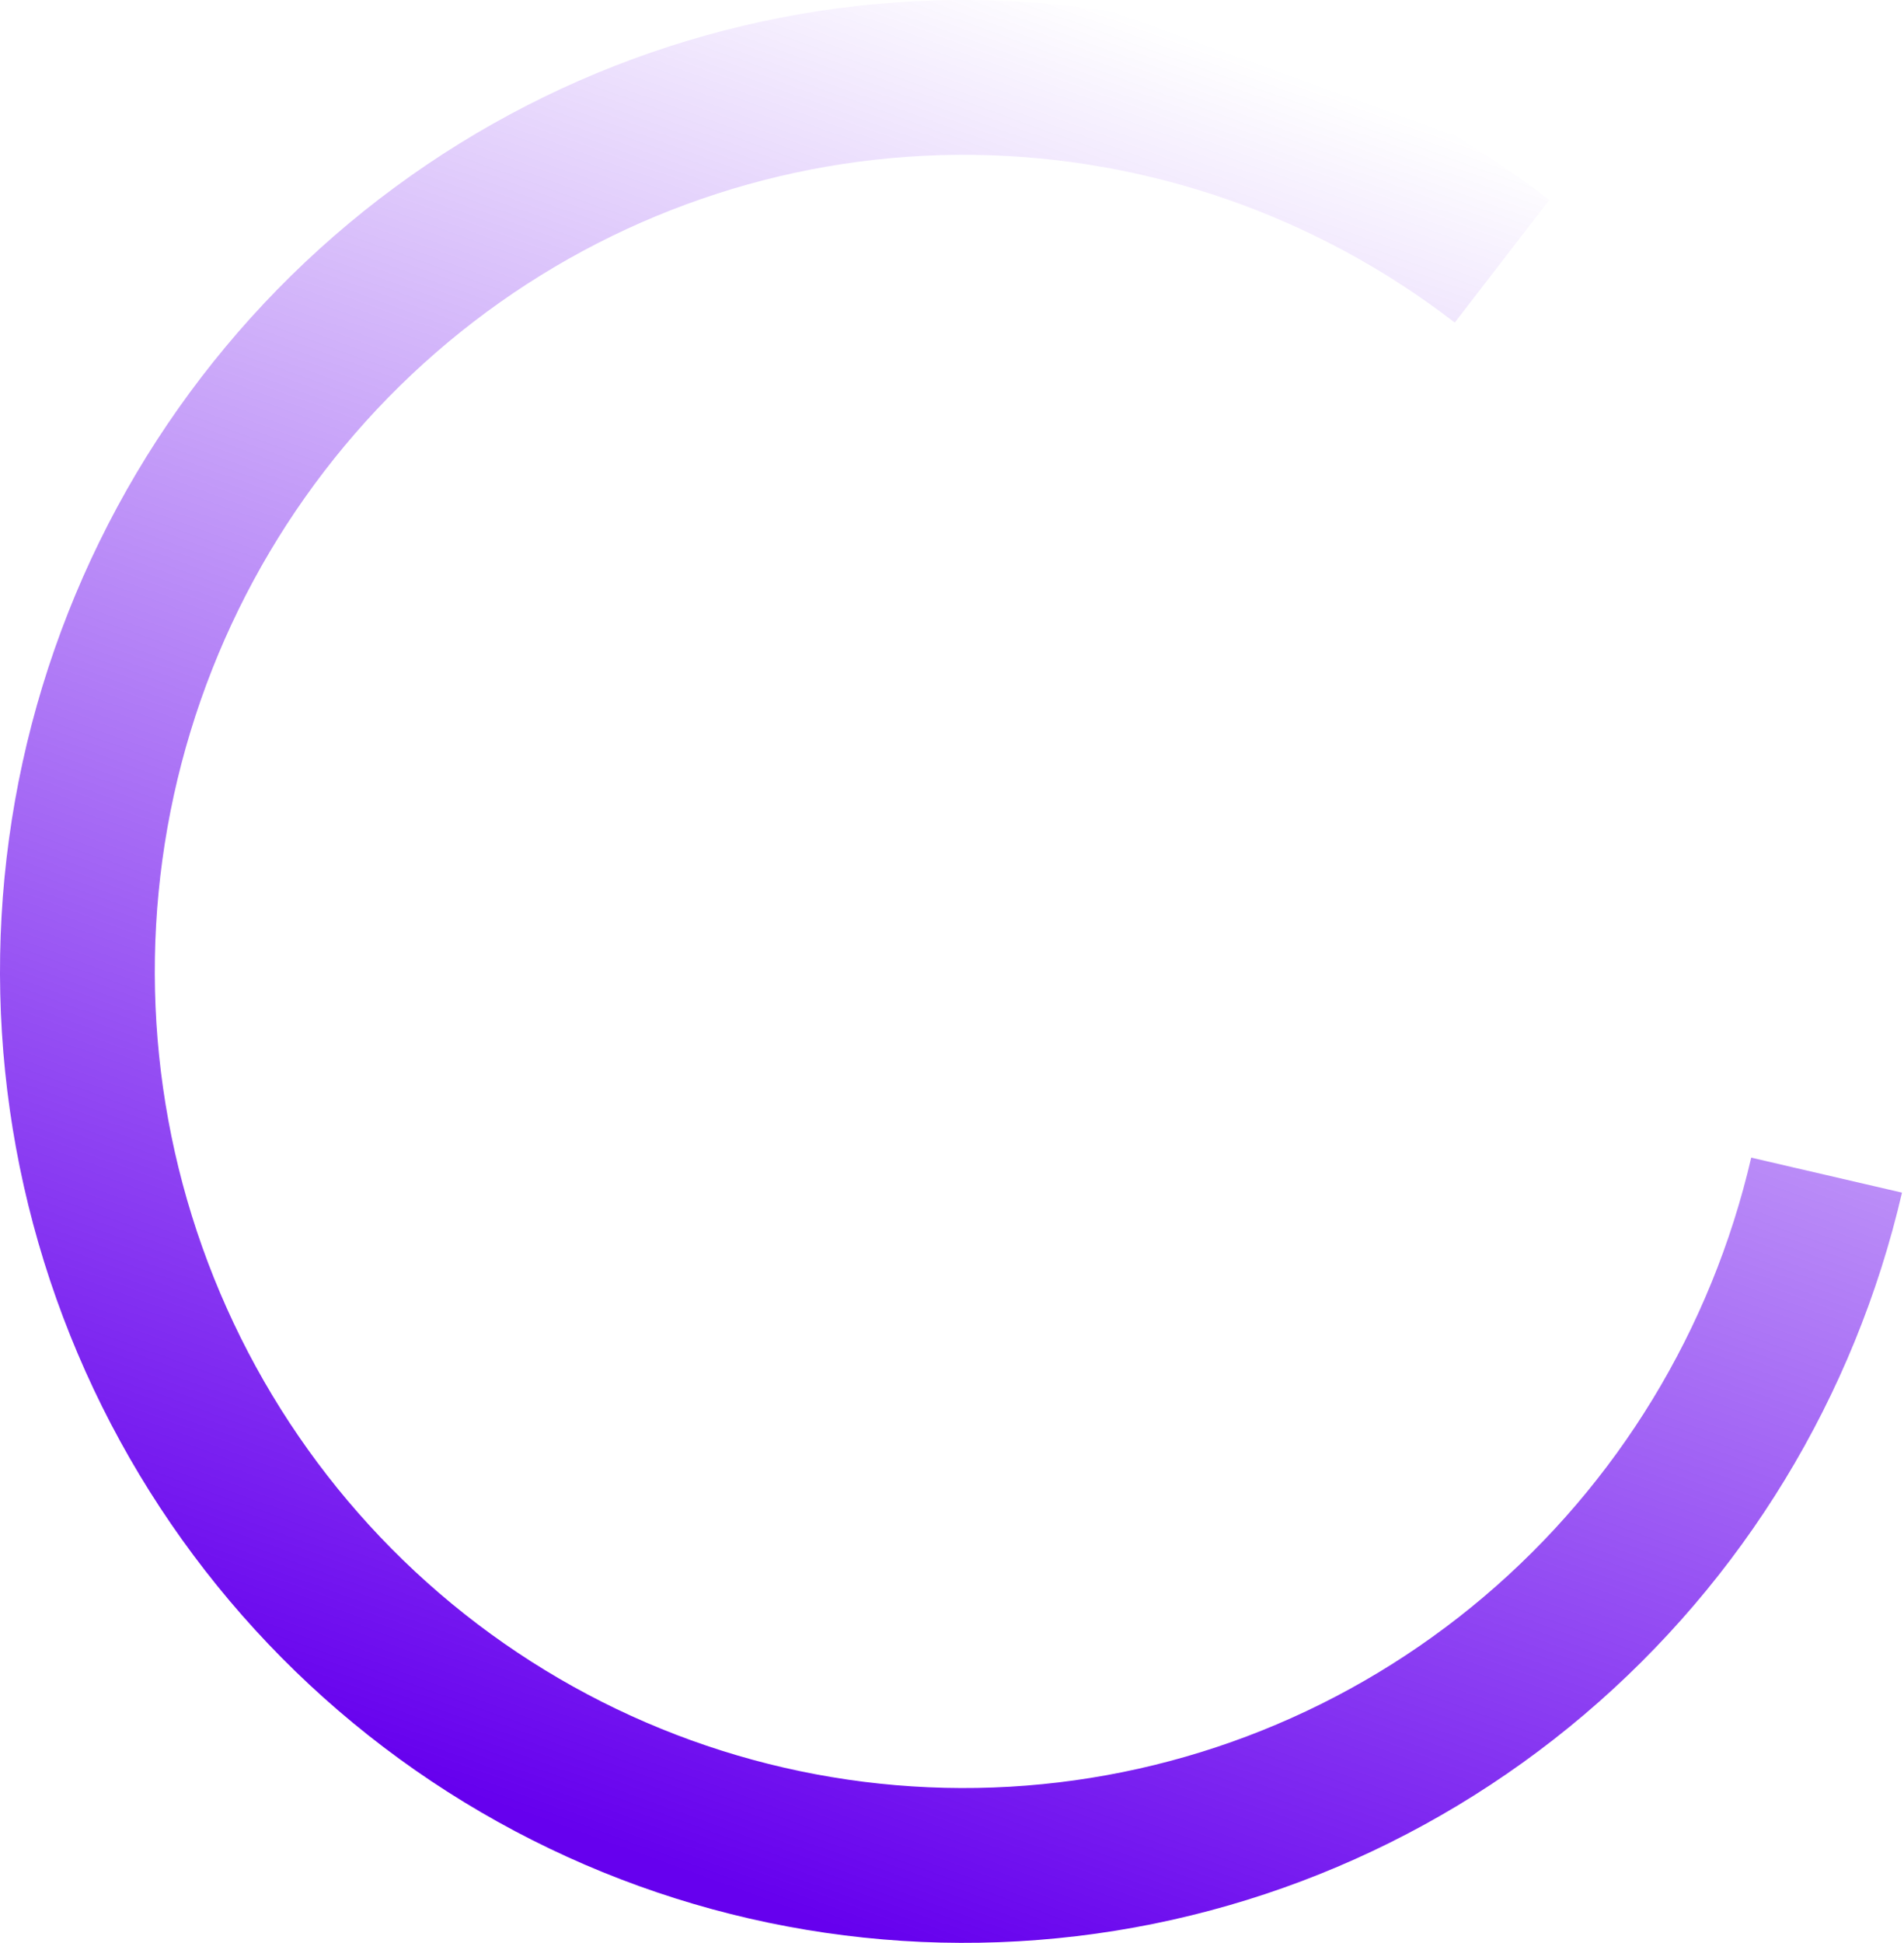 <svg xmlns="http://www.w3.org/2000/svg" width="246" height="251" viewBox="0 0 246 251" fill="none"><path d="M236 151.817C230.369 176.09 217.103 197.873 198.185 213.913C179.267 229.954 155.712 239.39 131.038 240.812C106.365 242.234 81.897 235.566 61.291 221.804C40.684 208.042 25.045 187.924 16.71 164.456C8.374 140.989 7.79 115.431 15.043 91.6C22.297 67.77 36.999 46.946 56.955 32.24C76.91 17.534 101.046 9.734 125.759 10.007C150.471 10.28 174.433 18.61 194.064 33.753" stroke="url(#paint0_linear_851_69)" stroke-width="20"></path><defs><linearGradient id="paint0_linear_851_69" x1="168.615" y1="10" x2="85.134" y2="240.803" gradientUnits="userSpaceOnUse"><stop stop-color="#6600EE" stop-opacity="0"></stop><stop offset="1" stop-color="#6600EE"></stop></linearGradient></defs></svg>